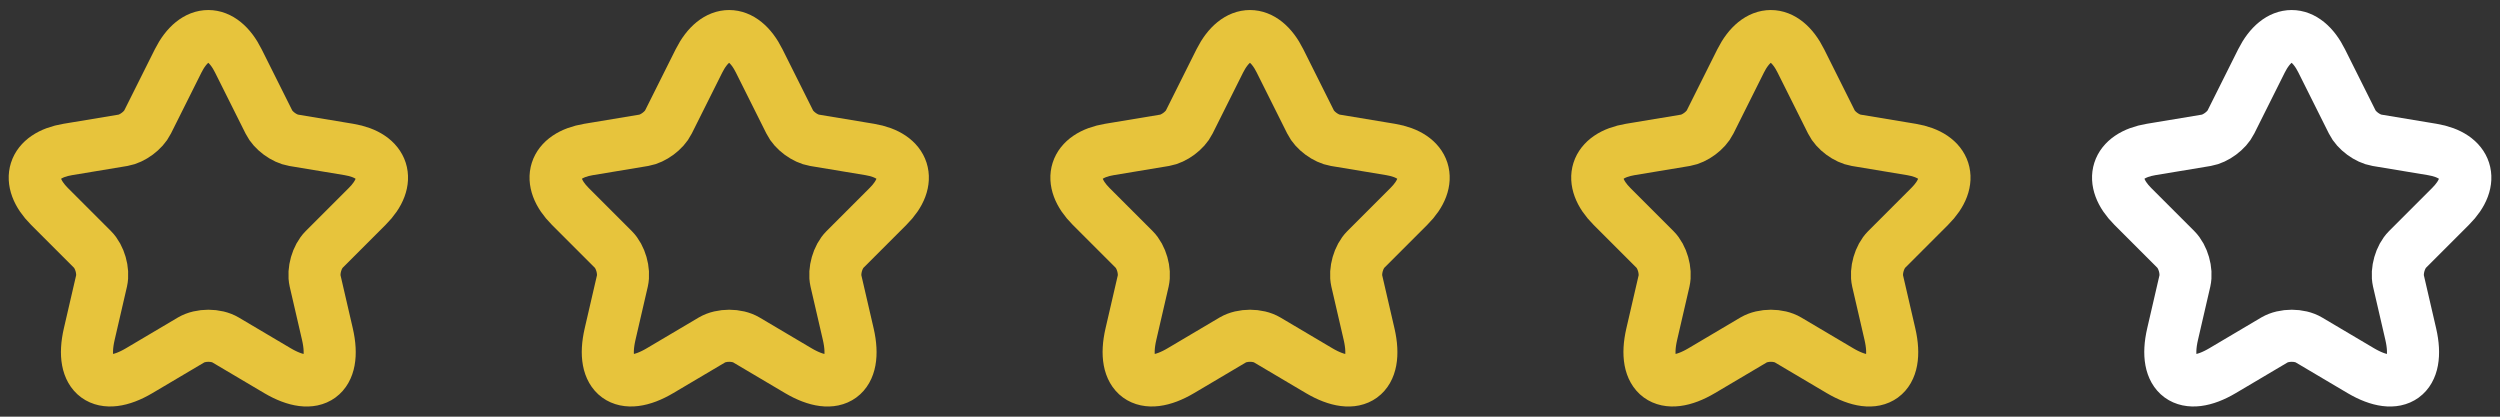 <svg width="72" height="12" viewBox="0 0 72 12" fill="none" xmlns="http://www.w3.org/2000/svg">
<rect x="0" y="0" width="72" height="12" fill="#333333" stroke="none"/>
<path d="M6.865 1.755L7.745 3.515C7.865 3.76 8.185 3.995 8.455 4.04L10.05 4.305C11.07 4.475 11.31 5.215 10.575 5.945L9.335 7.185C9.125 7.395 9.01 7.8 9.075 8.09L9.43 9.625C9.71 10.84 9.065 11.31 7.99 10.675L6.495 9.79C6.225 9.63 5.78 9.63 5.505 9.79L4.01 10.675C2.94 11.31 2.29 10.835 2.57 9.625L2.925 8.09C2.99 7.8 2.875 7.395 2.665 7.185L1.425 5.945C0.695 5.215 0.93 4.475 1.95 4.305L3.545 4.04C3.81 3.995 4.13 3.76 4.25 3.515L5.13 1.755C5.61 0.8 6.39 0.8 6.865 1.755Z" stroke="#E7C43C" stroke-width="1.5" stroke-linecap="round" stroke-linejoin="round"/>
<path d="M21.865 1.755L22.745 3.515C22.865 3.76 23.185 3.995 23.455 4.04L25.05 4.305C26.07 4.475 26.31 5.215 25.575 5.945L24.335 7.185C24.125 7.395 24.01 7.8 24.075 8.09L24.43 9.625C24.71 10.84 24.065 11.31 22.99 10.675L21.495 9.79C21.225 9.63 20.78 9.63 20.505 9.79L19.01 10.675C17.94 11.31 17.29 10.835 17.57 9.625L17.925 8.09C17.99 7.8 17.875 7.395 17.665 7.185L16.425 5.945C15.695 5.215 15.93 4.475 16.95 4.305L18.545 4.04C18.81 3.995 19.13 3.76 19.25 3.515L20.13 1.755C20.61 0.8 21.39 0.8 21.865 1.755Z" stroke="#E7C43C" stroke-width="1.5" stroke-linecap="round" stroke-linejoin="round"/>
<path d="M36.865 1.755L37.745 3.515C37.865 3.76 38.185 3.995 38.455 4.04L40.05 4.305C41.07 4.475 41.31 5.215 40.575 5.945L39.335 7.185C39.125 7.395 39.01 7.8 39.075 8.09L39.43 9.625C39.71 10.84 39.065 11.31 37.99 10.675L36.495 9.79C36.225 9.63 35.78 9.63 35.505 9.79L34.01 10.675C32.94 11.31 32.29 10.835 32.57 9.625L32.925 8.09C32.99 7.8 32.875 7.395 32.665 7.185L31.425 5.945C30.695 5.215 30.93 4.475 31.95 4.305L33.545 4.04C33.81 3.995 34.13 3.76 34.25 3.515L35.13 1.755C35.61 0.8 36.39 0.8 36.865 1.755Z" stroke="#E7C43C" stroke-width="1.5" stroke-linecap="round" stroke-linejoin="round"/>
<path d="M51.865 1.755L52.745 3.515C52.865 3.76 53.185 3.995 53.455 4.04L55.05 4.305C56.07 4.475 56.31 5.215 55.575 5.945L54.335 7.185C54.125 7.395 54.01 7.8 54.075 8.09L54.43 9.625C54.71 10.84 54.065 11.31 52.99 10.675L51.495 9.79C51.225 9.63 50.78 9.63 50.505 9.79L49.01 10.675C47.94 11.31 47.29 10.835 47.57 9.625L47.925 8.09C47.99 7.8 47.875 7.395 47.665 7.185L46.425 5.945C45.695 5.215 45.93 4.475 46.95 4.305L48.545 4.04C48.81 3.995 49.13 3.76 49.25 3.515L50.13 1.755C50.61 0.8 51.39 0.8 51.865 1.755Z" stroke="#E7C43C" stroke-width="1.5" stroke-linecap="round" stroke-linejoin="round"/>
<path d="M66.865 1.755L67.745 3.515C67.865 3.76 68.185 3.995 68.455 4.04L70.05 4.305C71.07 4.475 71.31 5.215 70.575 5.945L69.335 7.185C69.125 7.395 69.01 7.8 69.075 8.09L69.43 9.625C69.71 10.84 69.065 11.31 67.99 10.675L66.495 9.79C66.225 9.63 65.78 9.63 65.505 9.79L64.01 10.675C62.94 11.31 62.29 10.835 62.57 9.625L62.925 8.09C62.99 7.8 62.875 7.395 62.665 7.185L61.425 5.945C60.695 5.215 60.93 4.475 61.95 4.305L63.545 4.04C63.81 3.995 64.13 3.76 64.25 3.515L65.13 1.755C65.61 0.8 66.39 0.8 66.865 1.755Z" stroke="white" stroke-width="1.5" stroke-linecap="round" stroke-linejoin="round"/>
</svg>
